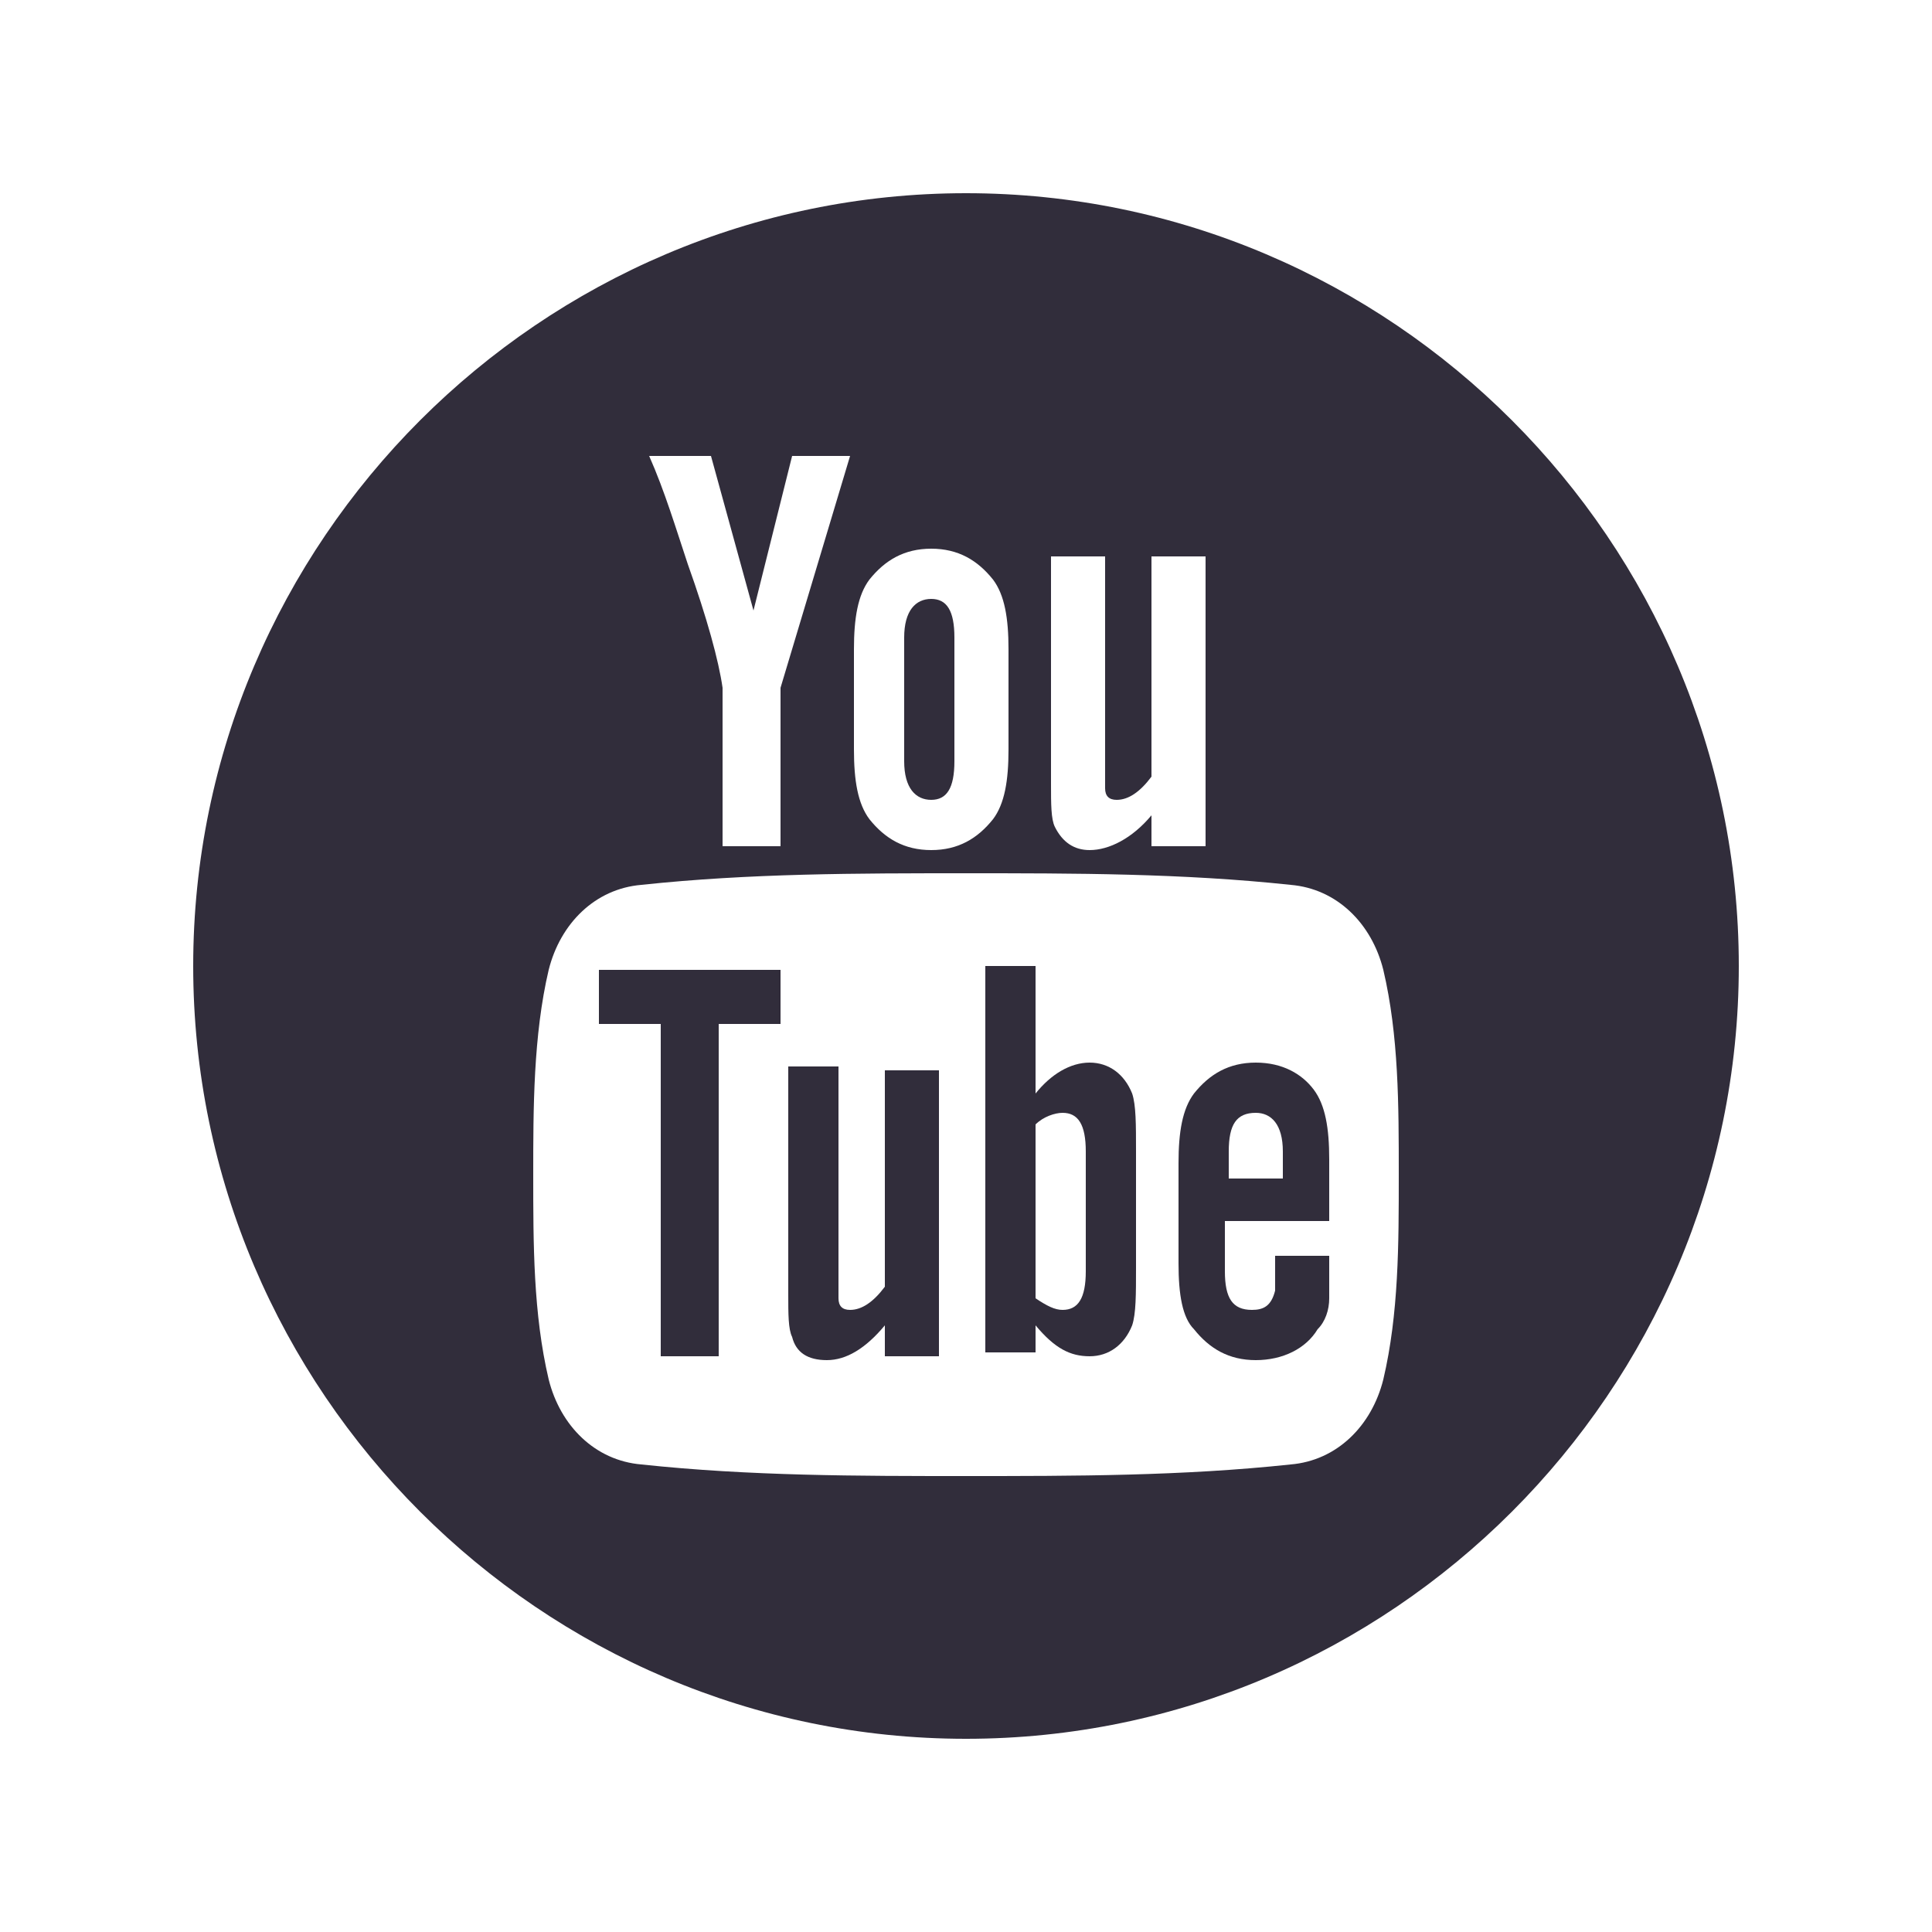 <?xml version="1.0" encoding="utf-8"?>
<!-- Generator: Adobe Illustrator 22.1.0, SVG Export Plug-In . SVG Version: 6.00 Build 0)  -->
<svg version="1.1" id="Layer_1" xmlns="http://www.w3.org/2000/svg" xmlns:xlink="http://www.w3.org/1999/xlink" x="0px" y="0px"
	 viewBox="0 0 50 50" style="enable-background:new 0 0 50 50;" xml:space="preserve">
<style type="text/css">
	.st0{fill:#312D3B;}
</style>
<g>
	<path class="st0" d="M15.5,26.5h1.6v8.6h1.5v-8.6h1.6v-1.4h-4.7V26.5z M15.5,26.5"/>
	<path class="st0" d="M28.2,27.5c-0.5,0-1,0.3-1.4,0.8v-3.3h-1.3v10h1.3v-0.7c0.5,0.6,0.9,0.8,1.4,0.8c0.5,0,0.9-0.3,1.1-0.8
		c0.1-0.3,0.1-0.8,0.1-1.5v-3c0-0.7,0-1.2-0.1-1.5C29.1,27.8,28.7,27.5,28.2,27.5L28.2,27.5z M28.1,32.9c0,0.7-0.2,1-0.6,1
		c-0.2,0-0.4-0.1-0.7-0.3v-4.5c0.2-0.2,0.5-0.3,0.7-0.3c0.4,0,0.6,0.3,0.6,1V32.9z M28.1,32.9"/>
	<path class="st0" d="M22.9,33.3c-0.3,0.4-0.6,0.6-0.9,0.6c-0.2,0-0.3-0.1-0.3-0.3c0,0,0-0.2,0-0.5v-5.5h-1.3v5.9
		c0,0.5,0,0.9,0.1,1.1c0.1,0.4,0.4,0.6,0.9,0.6c0.5,0,1-0.3,1.5-0.9v0.8h1.4v-7.4h-1.4V33.3z M22.9,33.3"/>
	<path class="st0" d="M24.1,20.7c0.4,0,0.6-0.3,0.6-1v-3.2c0-0.7-0.2-1-0.6-1c-0.4,0-0.7,0.3-0.7,1v3.2
		C23.4,20.4,23.7,20.7,24.1,20.7L24.1,20.7z M24.1,20.7"/>
	<path class="st0" d="M25,5C14,5,5,14,5,25c0,11,9,20,20,20c11,0,20-9,20-20C45,14,36,5,25,5L25,5z M27.2,14.4h1.4v5.5
		c0,0.3,0,0.5,0,0.5c0,0.2,0.1,0.3,0.3,0.3c0.3,0,0.6-0.2,0.9-0.6v-5.7h1.4v7.5h-1.4v-0.8c-0.5,0.6-1.1,0.9-1.6,0.9
		c-0.4,0-0.7-0.2-0.9-0.6c-0.1-0.2-0.1-0.6-0.1-1.1V14.4z M22.1,16.8c0-0.8,0.1-1.4,0.4-1.8c0.4-0.5,0.9-0.8,1.6-0.8
		c0.7,0,1.2,0.3,1.6,0.8c0.3,0.4,0.4,1,0.4,1.8v2.6c0,0.8-0.1,1.4-0.4,1.8c-0.4,0.5-0.9,0.8-1.6,0.8c-0.7,0-1.2-0.3-1.6-0.8
		c-0.3-0.4-0.4-1-0.4-1.8V16.8z M18.4,11.8l1.1,4l1-4h1.5l-1.8,6v4.1h-1.5v-4.1c-0.1-0.7-0.4-1.8-0.9-3.2c-0.3-0.9-0.6-1.9-1-2.8
		H18.4z M35.8,35.7c-0.3,1.2-1.2,2.1-2.4,2.2c-2.8,0.3-5.6,0.3-8.4,0.3c-2.8,0-5.6,0-8.4-0.3c-1.2-0.1-2.1-1-2.4-2.2
		c-0.4-1.7-0.4-3.5-0.4-5.3c0-1.7,0-3.6,0.4-5.3c0.3-1.2,1.2-2.1,2.4-2.2c2.8-0.3,5.6-0.3,8.4-0.3c2.8,0,5.6,0,8.4,0.3
		c1.2,0.1,2.1,1,2.4,2.2c0.4,1.7,0.4,3.5,0.4,5.3C36.2,32.2,36.2,34,35.8,35.7L35.8,35.7z M35.8,35.7"/>
	<path class="st0" d="M32.5,27.5c-0.7,0-1.2,0.3-1.6,0.8c-0.3,0.4-0.4,1-0.4,1.8v2.6c0,0.8,0.1,1.4,0.4,1.7c0.4,0.5,0.9,0.8,1.6,0.8
		c0.7,0,1.3-0.3,1.6-0.8c0.2-0.2,0.3-0.5,0.3-0.8c0-0.1,0-0.4,0-0.9v-0.2h-1.4c0,0.5,0,0.8,0,0.9c-0.1,0.4-0.3,0.5-0.6,0.5
		c-0.5,0-0.7-0.3-0.7-1v-1.3h2.7V30c0-0.8-0.1-1.4-0.4-1.8C33.7,27.8,33.2,27.5,32.5,27.5L32.5,27.5z M33.1,30.5h-1.3v-0.7
		c0-0.7,0.2-1,0.7-1c0.4,0,0.7,0.3,0.7,1V30.5z M33.1,30.5"/>
</g>
</svg>
